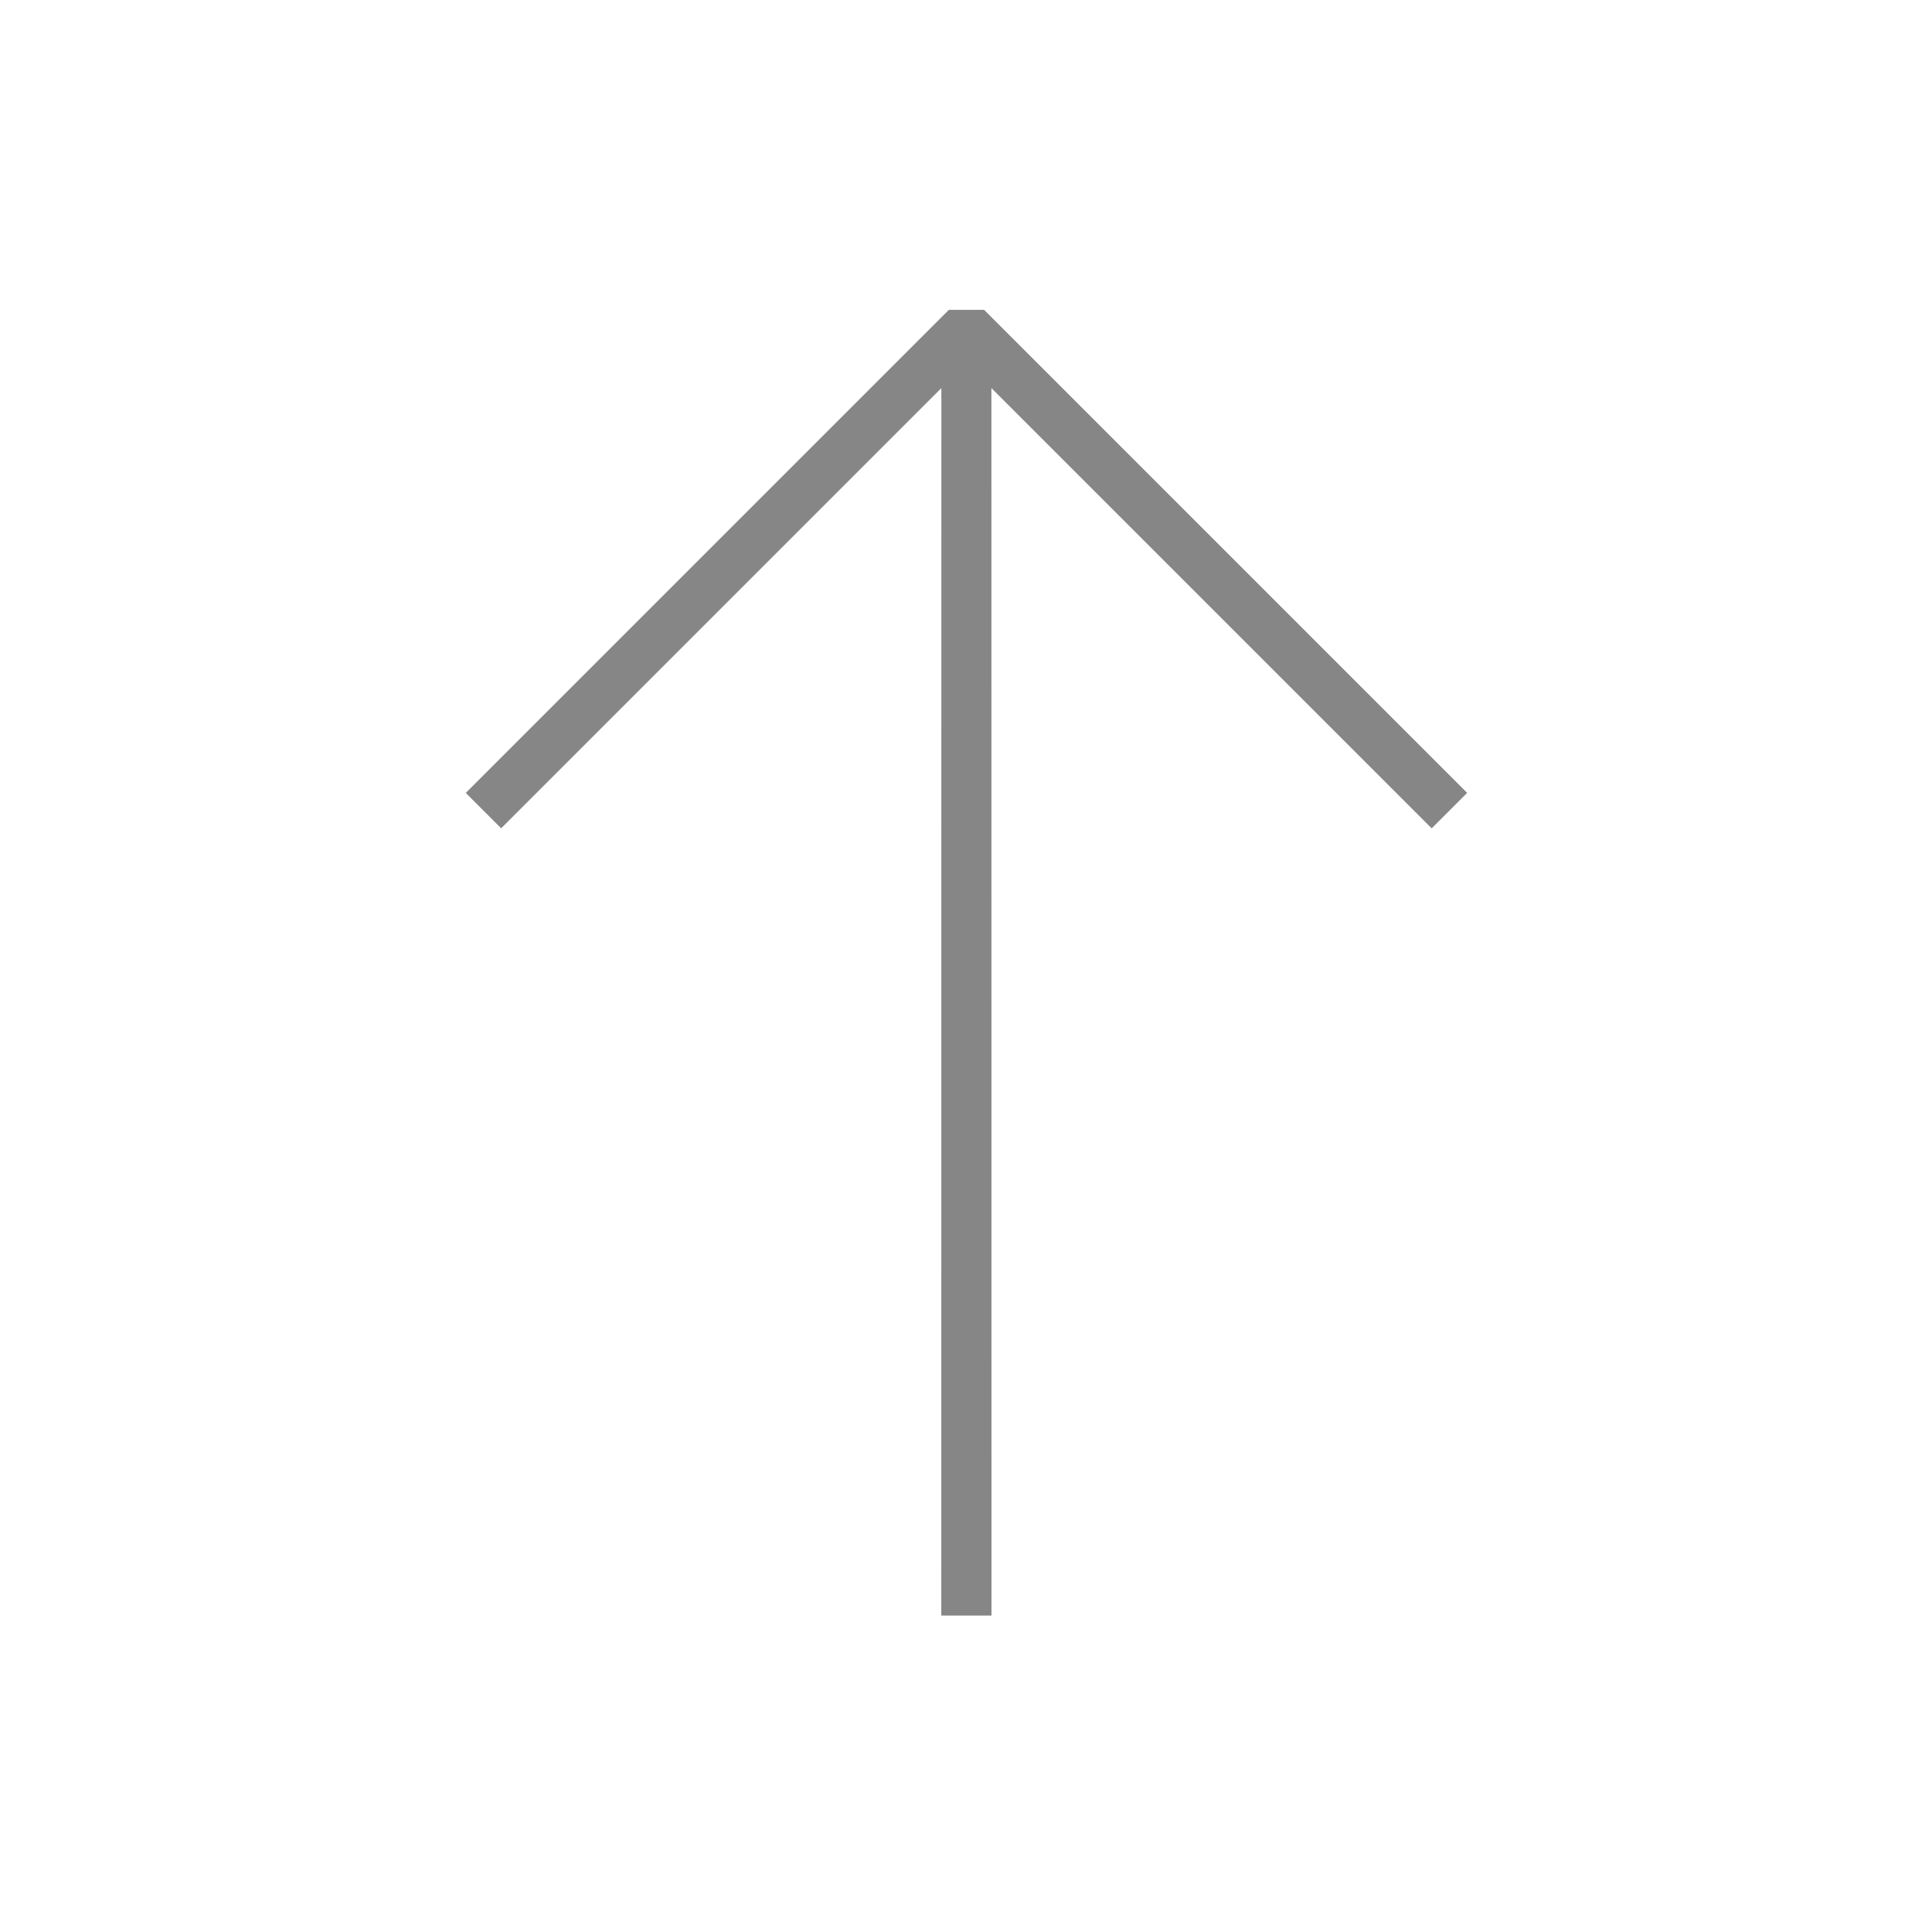 <svg width="483" height="483" viewBox="0 0 483 483" fill="none" xmlns="http://www.w3.org/2000/svg">
<g clip-path="url(#clip0_967_2733)">
<path d="M246.029 77.462L366.788 198.221L357.922 207.087L247.85 97.015L247.868 403.889L235.323 403.889L235.342 97.015L125.288 207.069L116.422 198.203L237.163 77.462L246.029 77.462Z" fill="#868686"/>
</g>
<defs>
<clipPath id="clip0_967_2733">
<rect width="238.388" height="238.388" fill="white" transform="matrix(-0.707 -0.707 -0.707 0.707 410.162 241.595)"/>
</clipPath>
</defs>
</svg>
